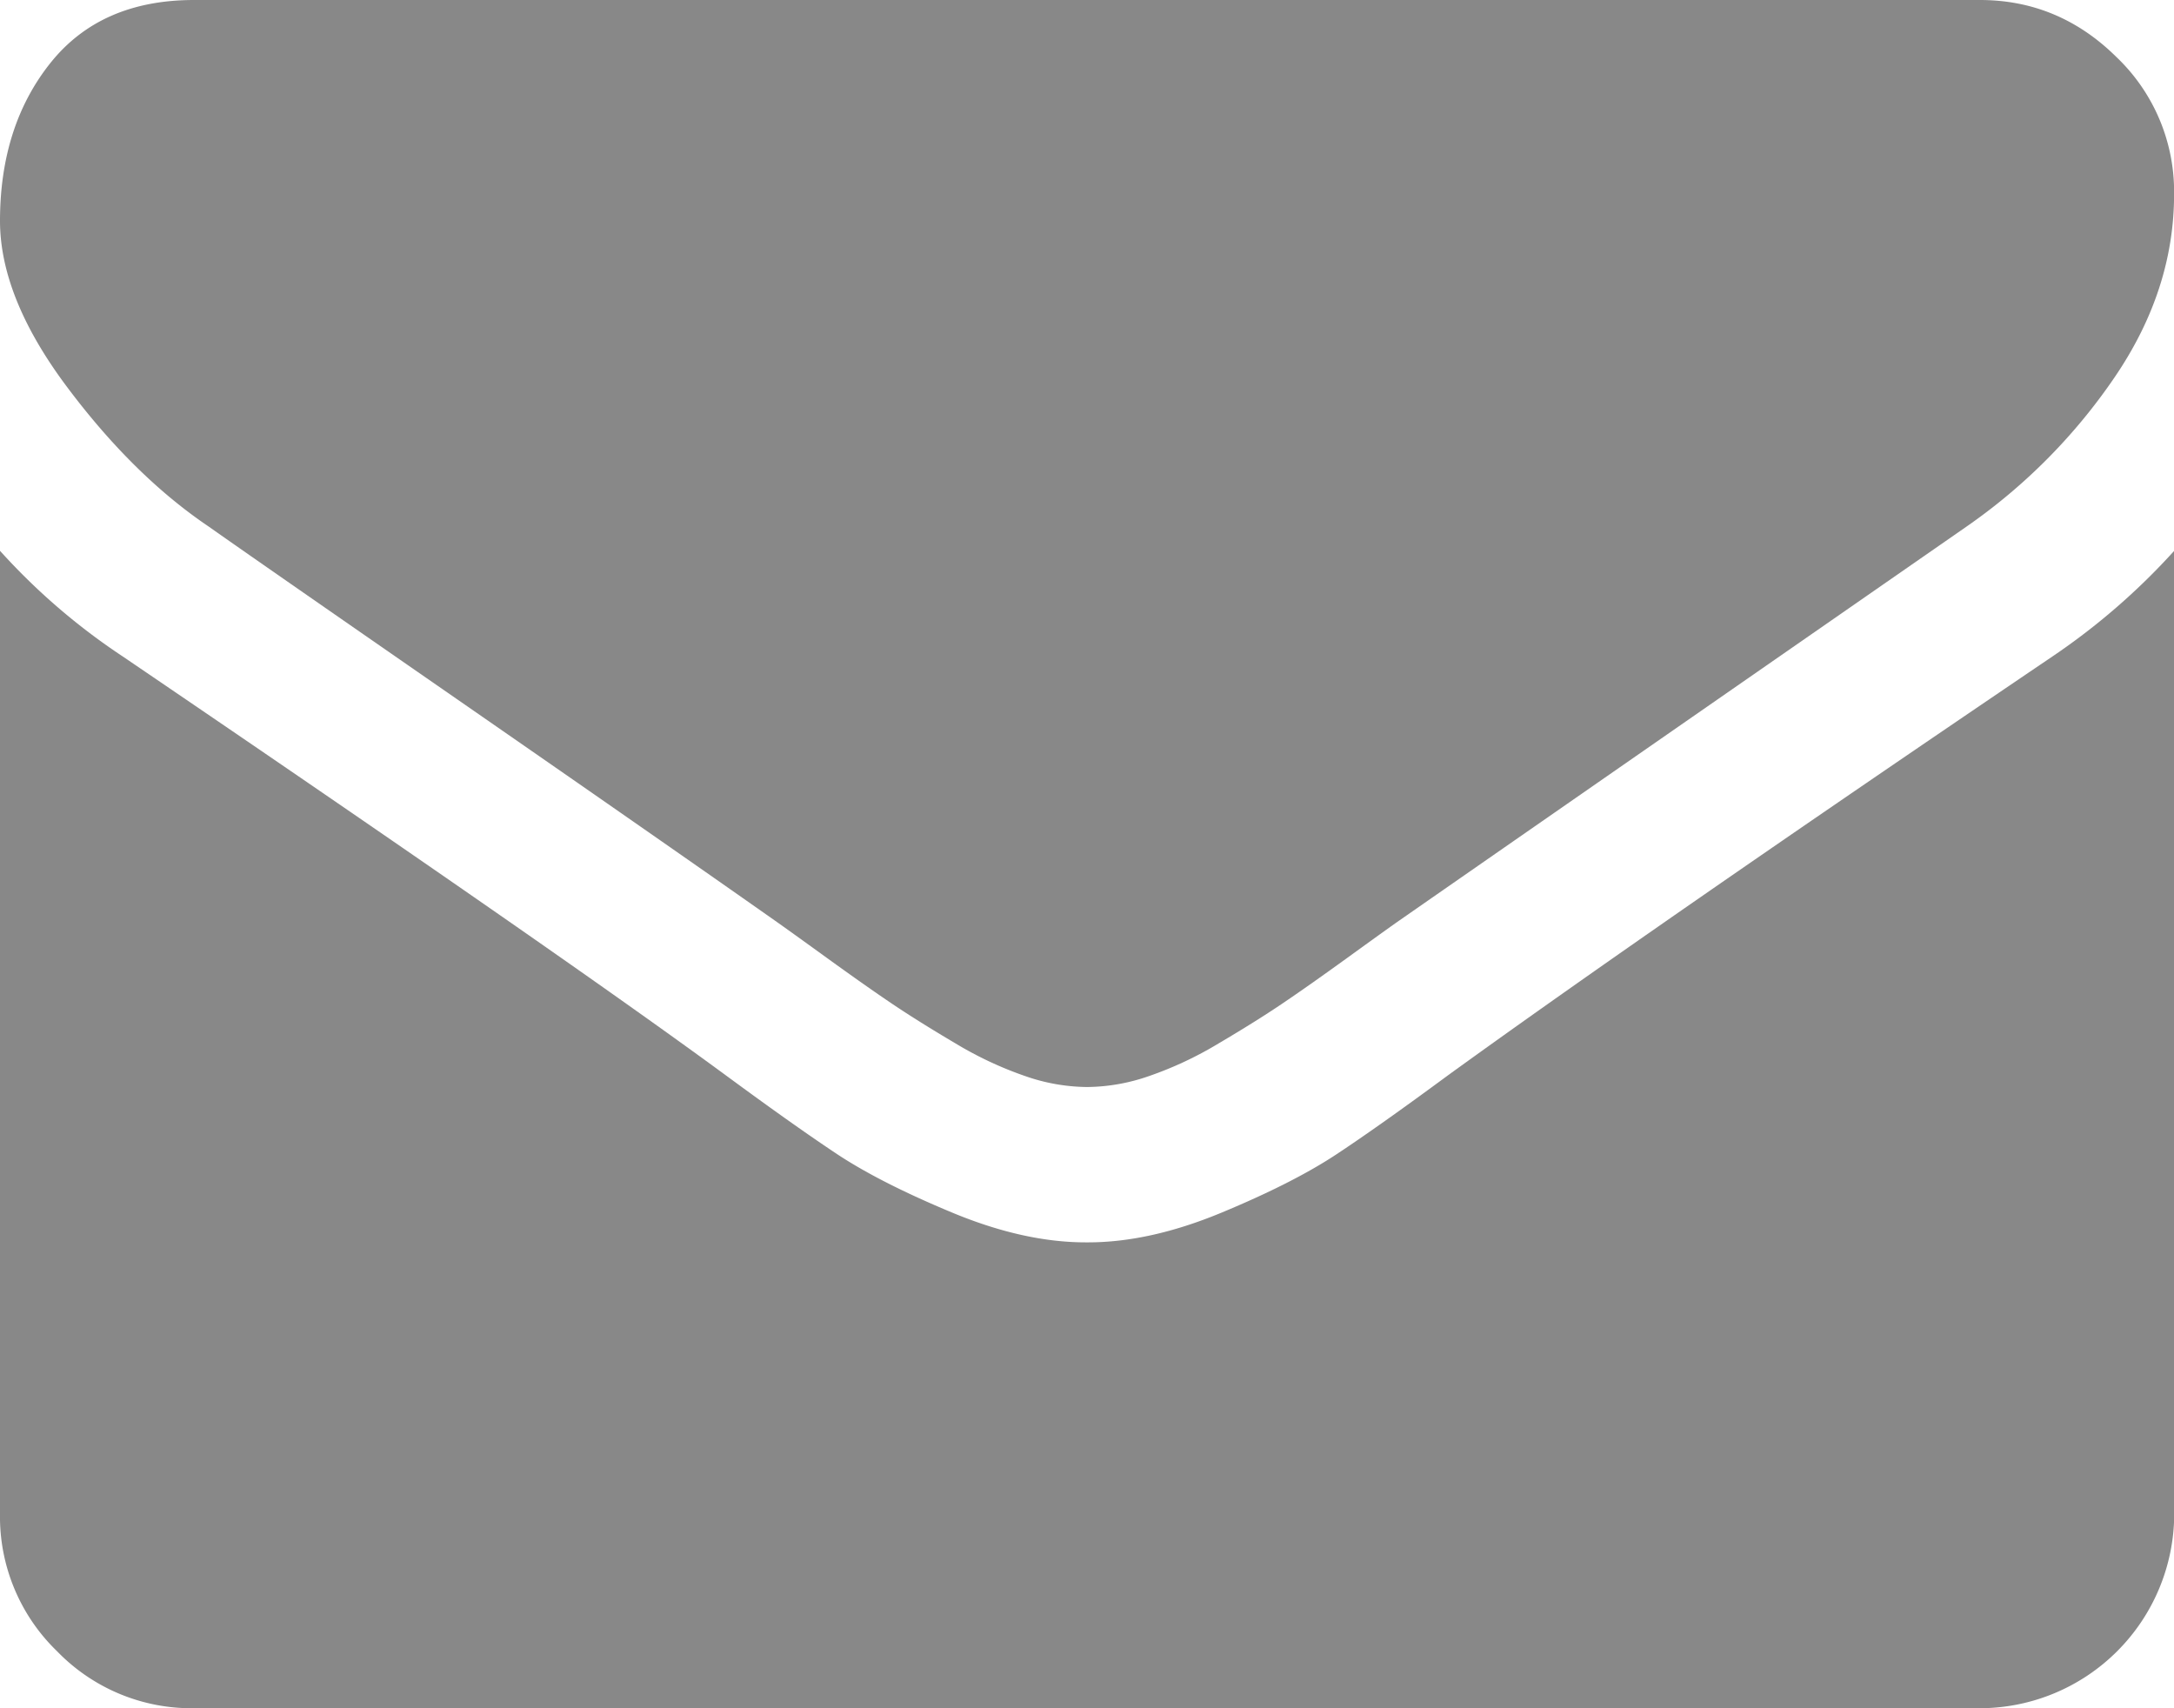 <svg id="Capa_1" data-name="Capa 1" xmlns="http://www.w3.org/2000/svg" viewBox="0 0 511.63 401.99"><defs><style>.cls-1{fill:#888;}</style></defs><title>footer-mail</title><path class="cls-1" d="M49.11,178.73q9.7,6.86,58.52,40.68t74.81,52.1q2.85,2,12.13,8.71T210,291.07q6.15,4.14,14.85,9.28a86.11,86.11,0,0,0,16.42,7.7,45.2,45.2,0,0,0,14.28,2.57h.57a45.2,45.2,0,0,0,14.28-2.57,85.77,85.77,0,0,0,16.41-7.7q8.71-5.14,14.85-9.28t15.42-10.85q9.27-6.71,12.13-8.71,26.26-18.27,133.62-92.79a135.59,135.59,0,0,0,34.82-35.11q14-20.55,14-43.11a43.76,43.76,0,0,0-13.57-32.26Q484.5,54.82,465.94,54.82H45.68q-22,0-33.83,14.84T0,106.78q0,18,15.7,39T49.11,178.73Z" transform="translate(0 -54.82)"/><path class="cls-1" d="M483.07,209.27q-93.63,63.39-142.18,98.51-16.26,12-26.4,18.7t-27,13.7q-16.85,7-31.41,7h-.57q-14.57,0-31.41-7t-27-13.7q-10.12-6.71-26.41-18.7Q132.2,279.51,28.84,209.27A151.31,151.31,0,0,1,0,184.44V411.12a44,44,0,0,0,13.42,32.27,44,44,0,0,0,32.26,13.42H466a45.82,45.82,0,0,0,45.68-45.69V184.44A157.44,157.44,0,0,1,483.07,209.27Z" transform="translate(0 -54.82)"/></svg>